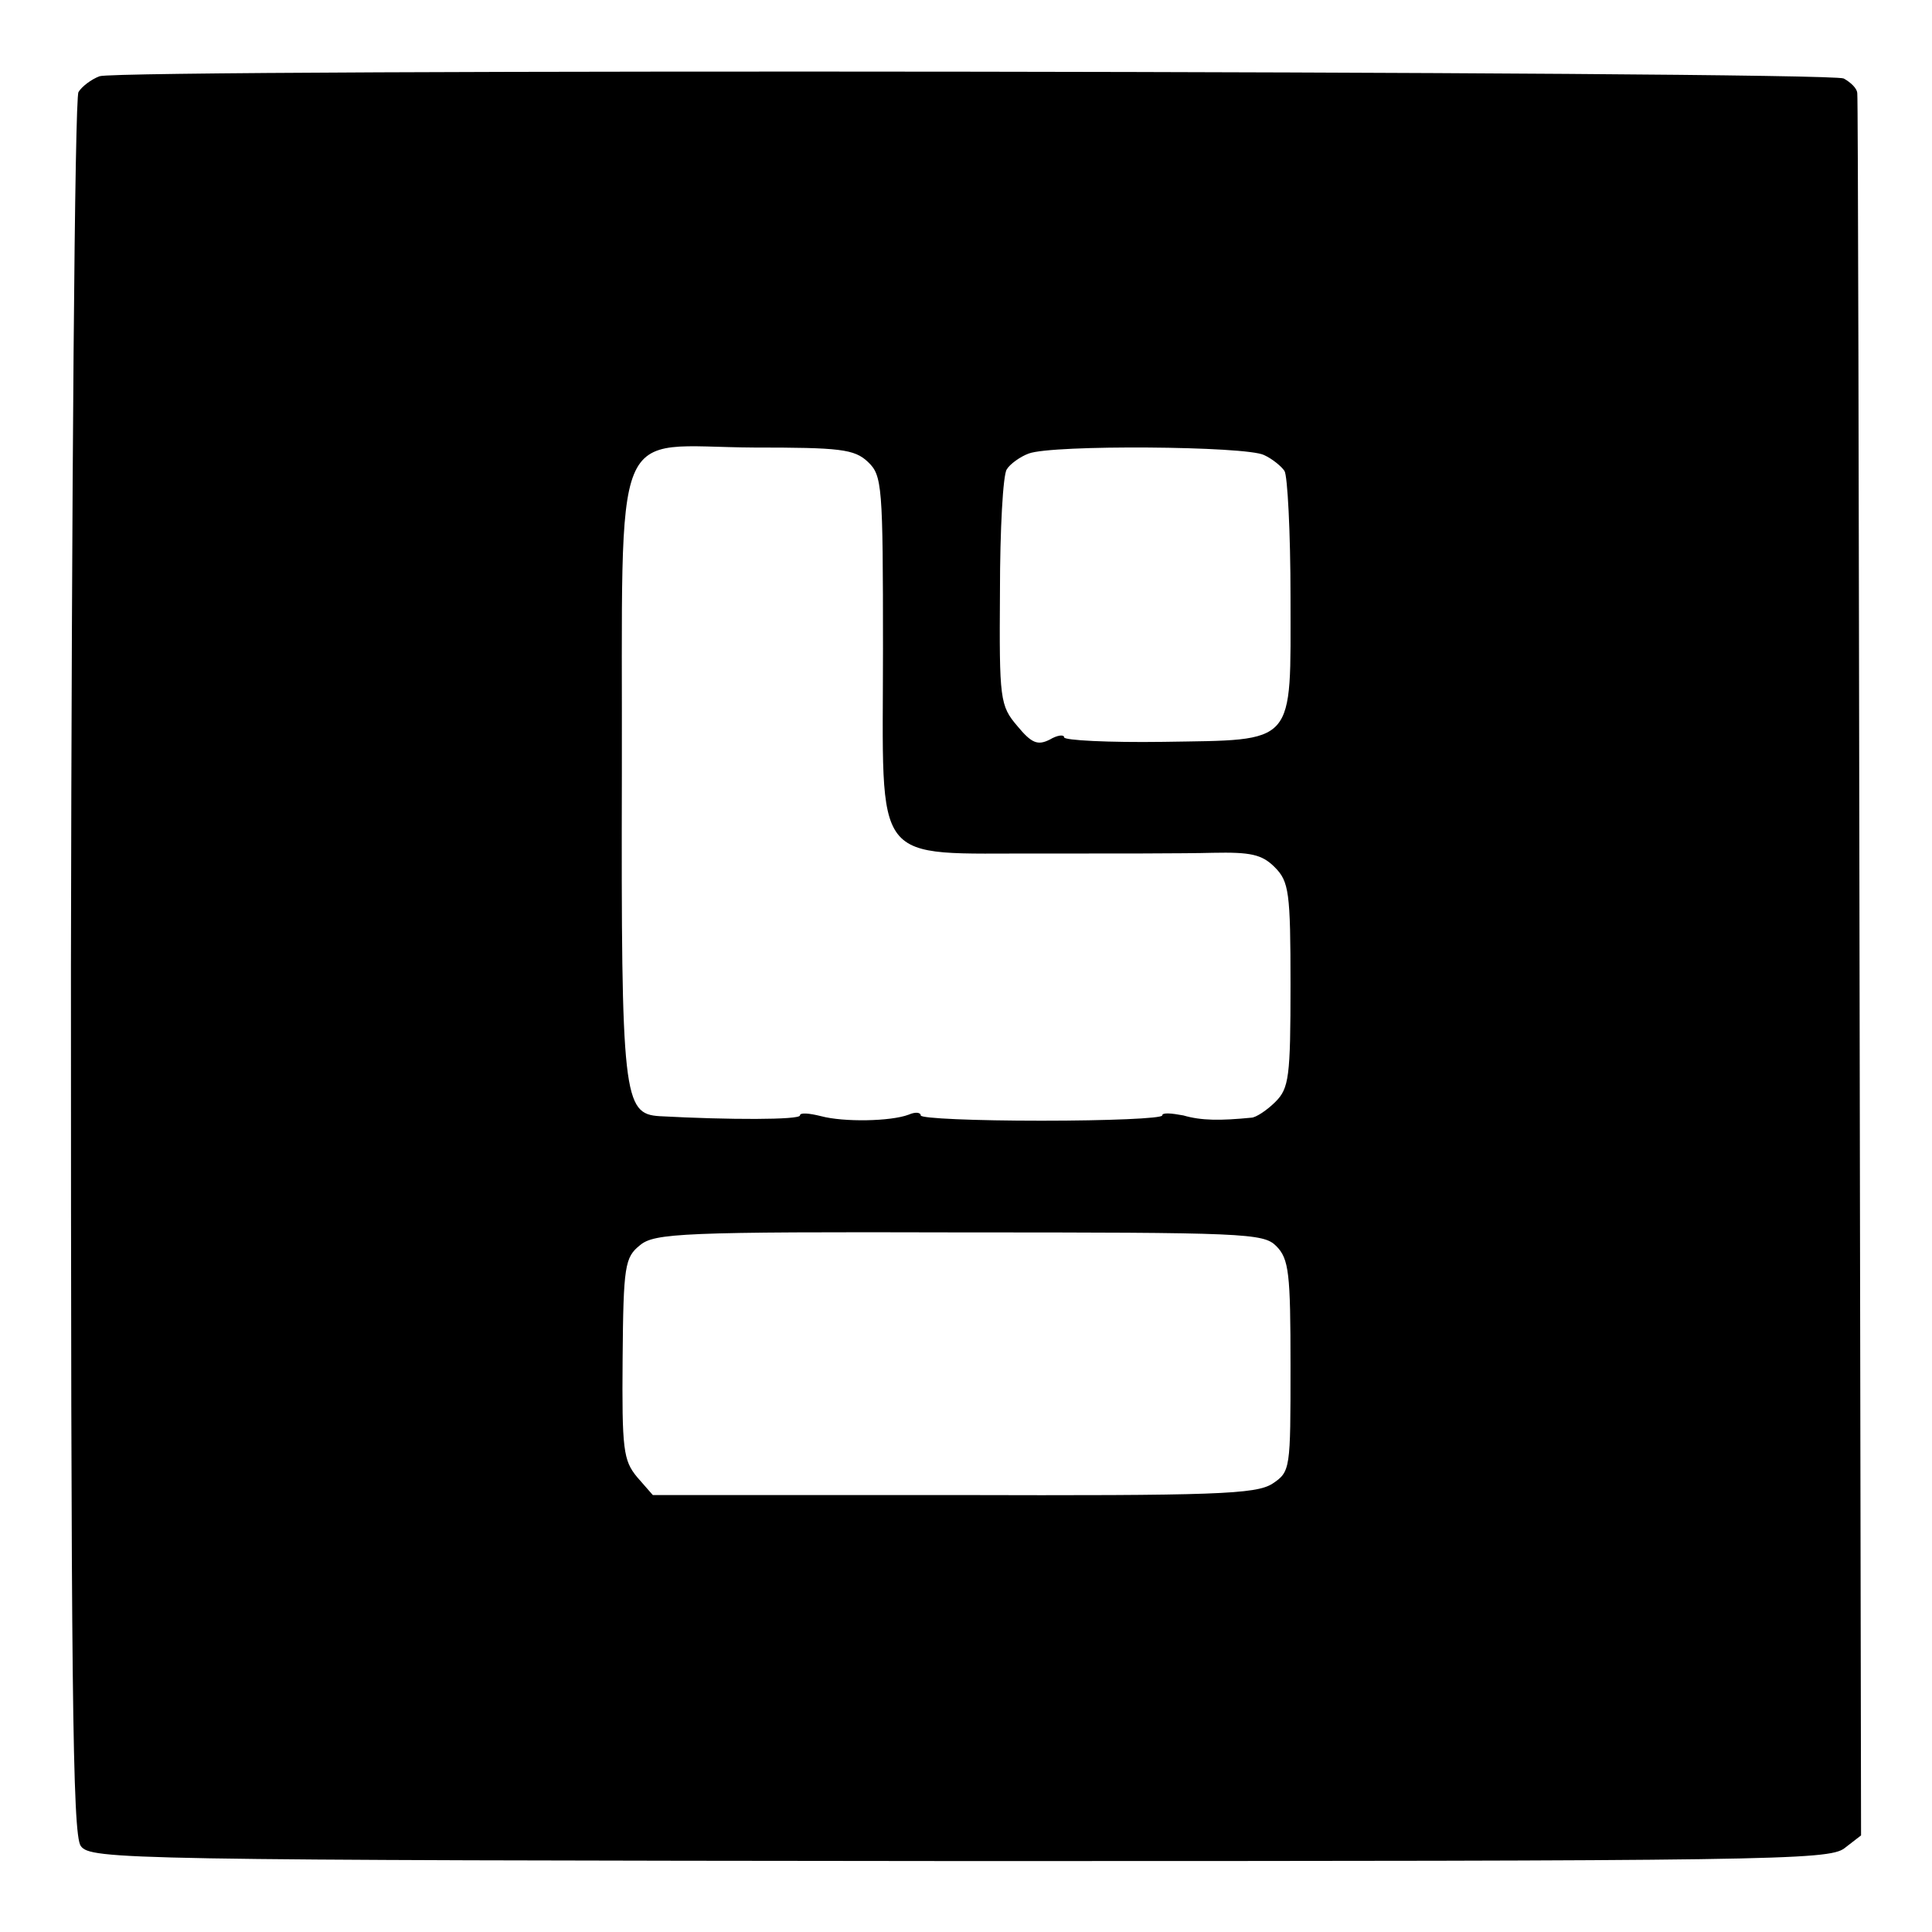<?xml version="1.0" standalone="no"?>
<!DOCTYPE svg PUBLIC "-//W3C//DTD SVG 20010904//EN"
 "http://www.w3.org/TR/2001/REC-SVG-20010904/DTD/svg10.dtd">
<svg version="1.0" xmlns="http://www.w3.org/2000/svg"
 width="256pt" height="256pt" viewBox="0 0 256 256"
 preserveAspectRatio="xMidYMid meet">
<g transform="translate(0,256) scale(0.1,-0.1)"
fill="#000000" stroke="none">
<path d="M132 2459 c-11 -4 -24 -14 -28 -21 -5 -7 -9 -529 -10 -1159 0 -951 2
-1150 13 -1165 13 -18 55 -19 1164 -20 1075 0 1152 1 1173 17 l22 17 -2 1149
c-1 631 -2 1153 -3 1159 0 7 -9 15 -18 20 -22 10 -2284 13 -2311 3z m1018
-511 c19 -18 20 -31 20 -248 0 -293 -18 -270 209 -271 91 0 194 0 228 1 50 1
65 -2 82 -19 19 -19 21 -33 21 -156 0 -122 -2 -137 -20 -155 -11 -11 -26 -21
-32 -21 -41 -4 -66 -4 -90 3 -16 3 -28 4 -28 0 0 -4 -72 -7 -160 -7 -88 0
-160 3 -160 7 0 4 -7 5 -16 1 -24 -9 -86 -10 -116 -2 -16 4 -28 5 -28 1 0 -6
-94 -6 -186 -1 -48 3 -51 25 -50 453 1 481 -17 434 175 433 114 0 133 -2 151
-19z m525 9 c11 -5 23 -15 27 -21 4 -6 8 -81 8 -167 0 -199 9 -189 -169 -192
-72 -1 -131 2 -131 6 0 4 -9 3 -19 -3 -16 -8 -24 -5 -43 18 -23 27 -24 35 -23
178 0 82 4 155 9 162 4 7 18 17 29 21 31 12 289 10 312 -2z m16 -1048 c17 -17
19 -36 19 -159 0 -137 0 -140 -24 -156 -22 -14 -75 -16 -423 -15 l-398 0 -21
24 c-18 22 -20 36 -19 157 1 123 3 134 23 150 19 16 56 18 423 17 379 0 403
-1 420 -18z"/>
</g>
</svg>
